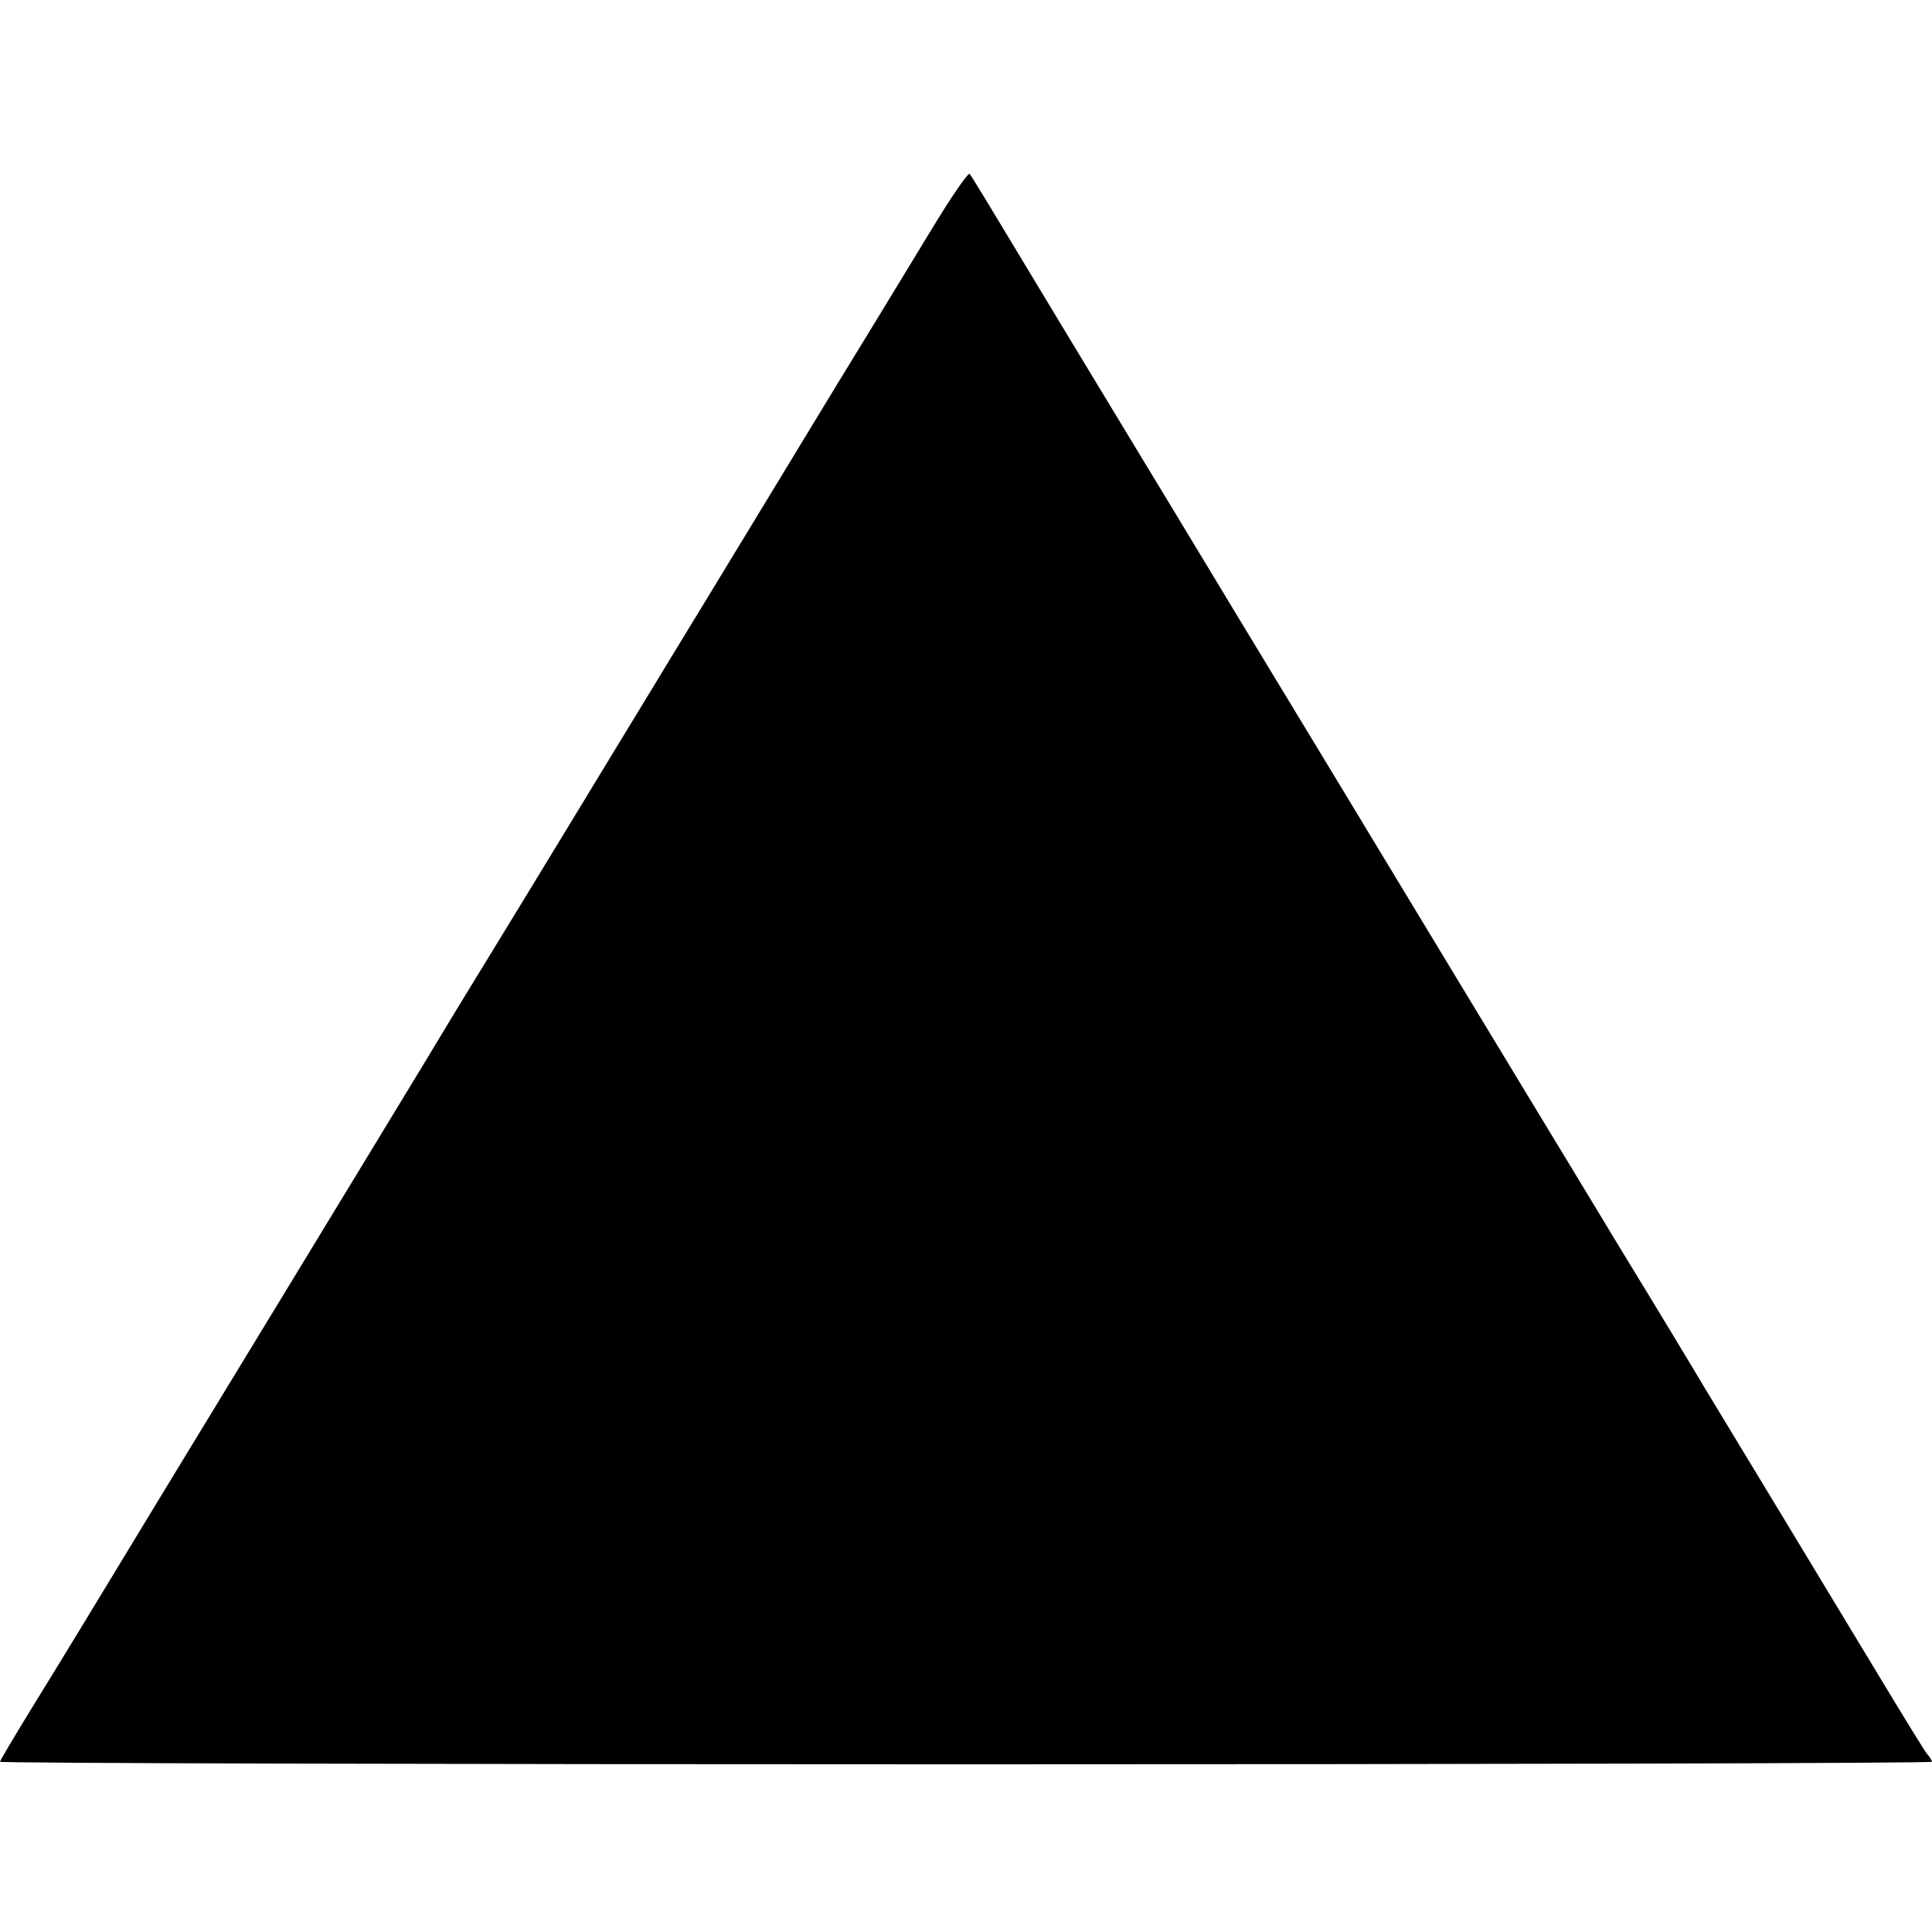 <?xml version="1.0" standalone="no"?>
<!DOCTYPE svg PUBLIC "-//W3C//DTD SVG 20010904//EN"
 "http://www.w3.org/TR/2001/REC-SVG-20010904/DTD/svg10.dtd">
<svg version="1.0" xmlns="http://www.w3.org/2000/svg"
 width="530pt" height="530pt" viewBox="0 0 530 530"
 preserveAspectRatio="xMidYMid meet">
<g transform="translate(0,530) scale(0.1,-0.1)"
fill="#000000" stroke="none">
<path d="M2560 4678 c-51 -84 -123 -202 -160 -263 -68 -111 -91 -148 -350
-575 -78 -129 -173 -284 -210 -345 -70 -116 -198 -325 -310 -510 -65 -107
-137 -225 -279 -457 -37 -62 -139 -230 -226 -373 -87 -143 -188 -309 -225
-370 -68 -112 -97 -159 -350 -575 -209 -345 -273 -450 -366 -601 -46 -75 -84
-139 -84 -142 0 -4 1193 -7 2650 -7 1458 0 2650 3 2650 7 0 3 -6 14 -14 22 -7
9 -60 95 -118 191 -58 96 -183 303 -278 460 -95 157 -192 317 -215 355 -23 39
-126 210 -230 380 -103 171 -200 330 -215 355 -15 25 -112 185 -215 355 -103
171 -214 353 -245 405 -31 52 -135 223 -230 380 -95 157 -199 328 -230 380
-31 52 -135 223 -230 380 -95 157 -227 375 -293 485 -66 110 -123 204 -127
208 -4 4 -49 -61 -100 -145z"/>
</g>
</svg>
